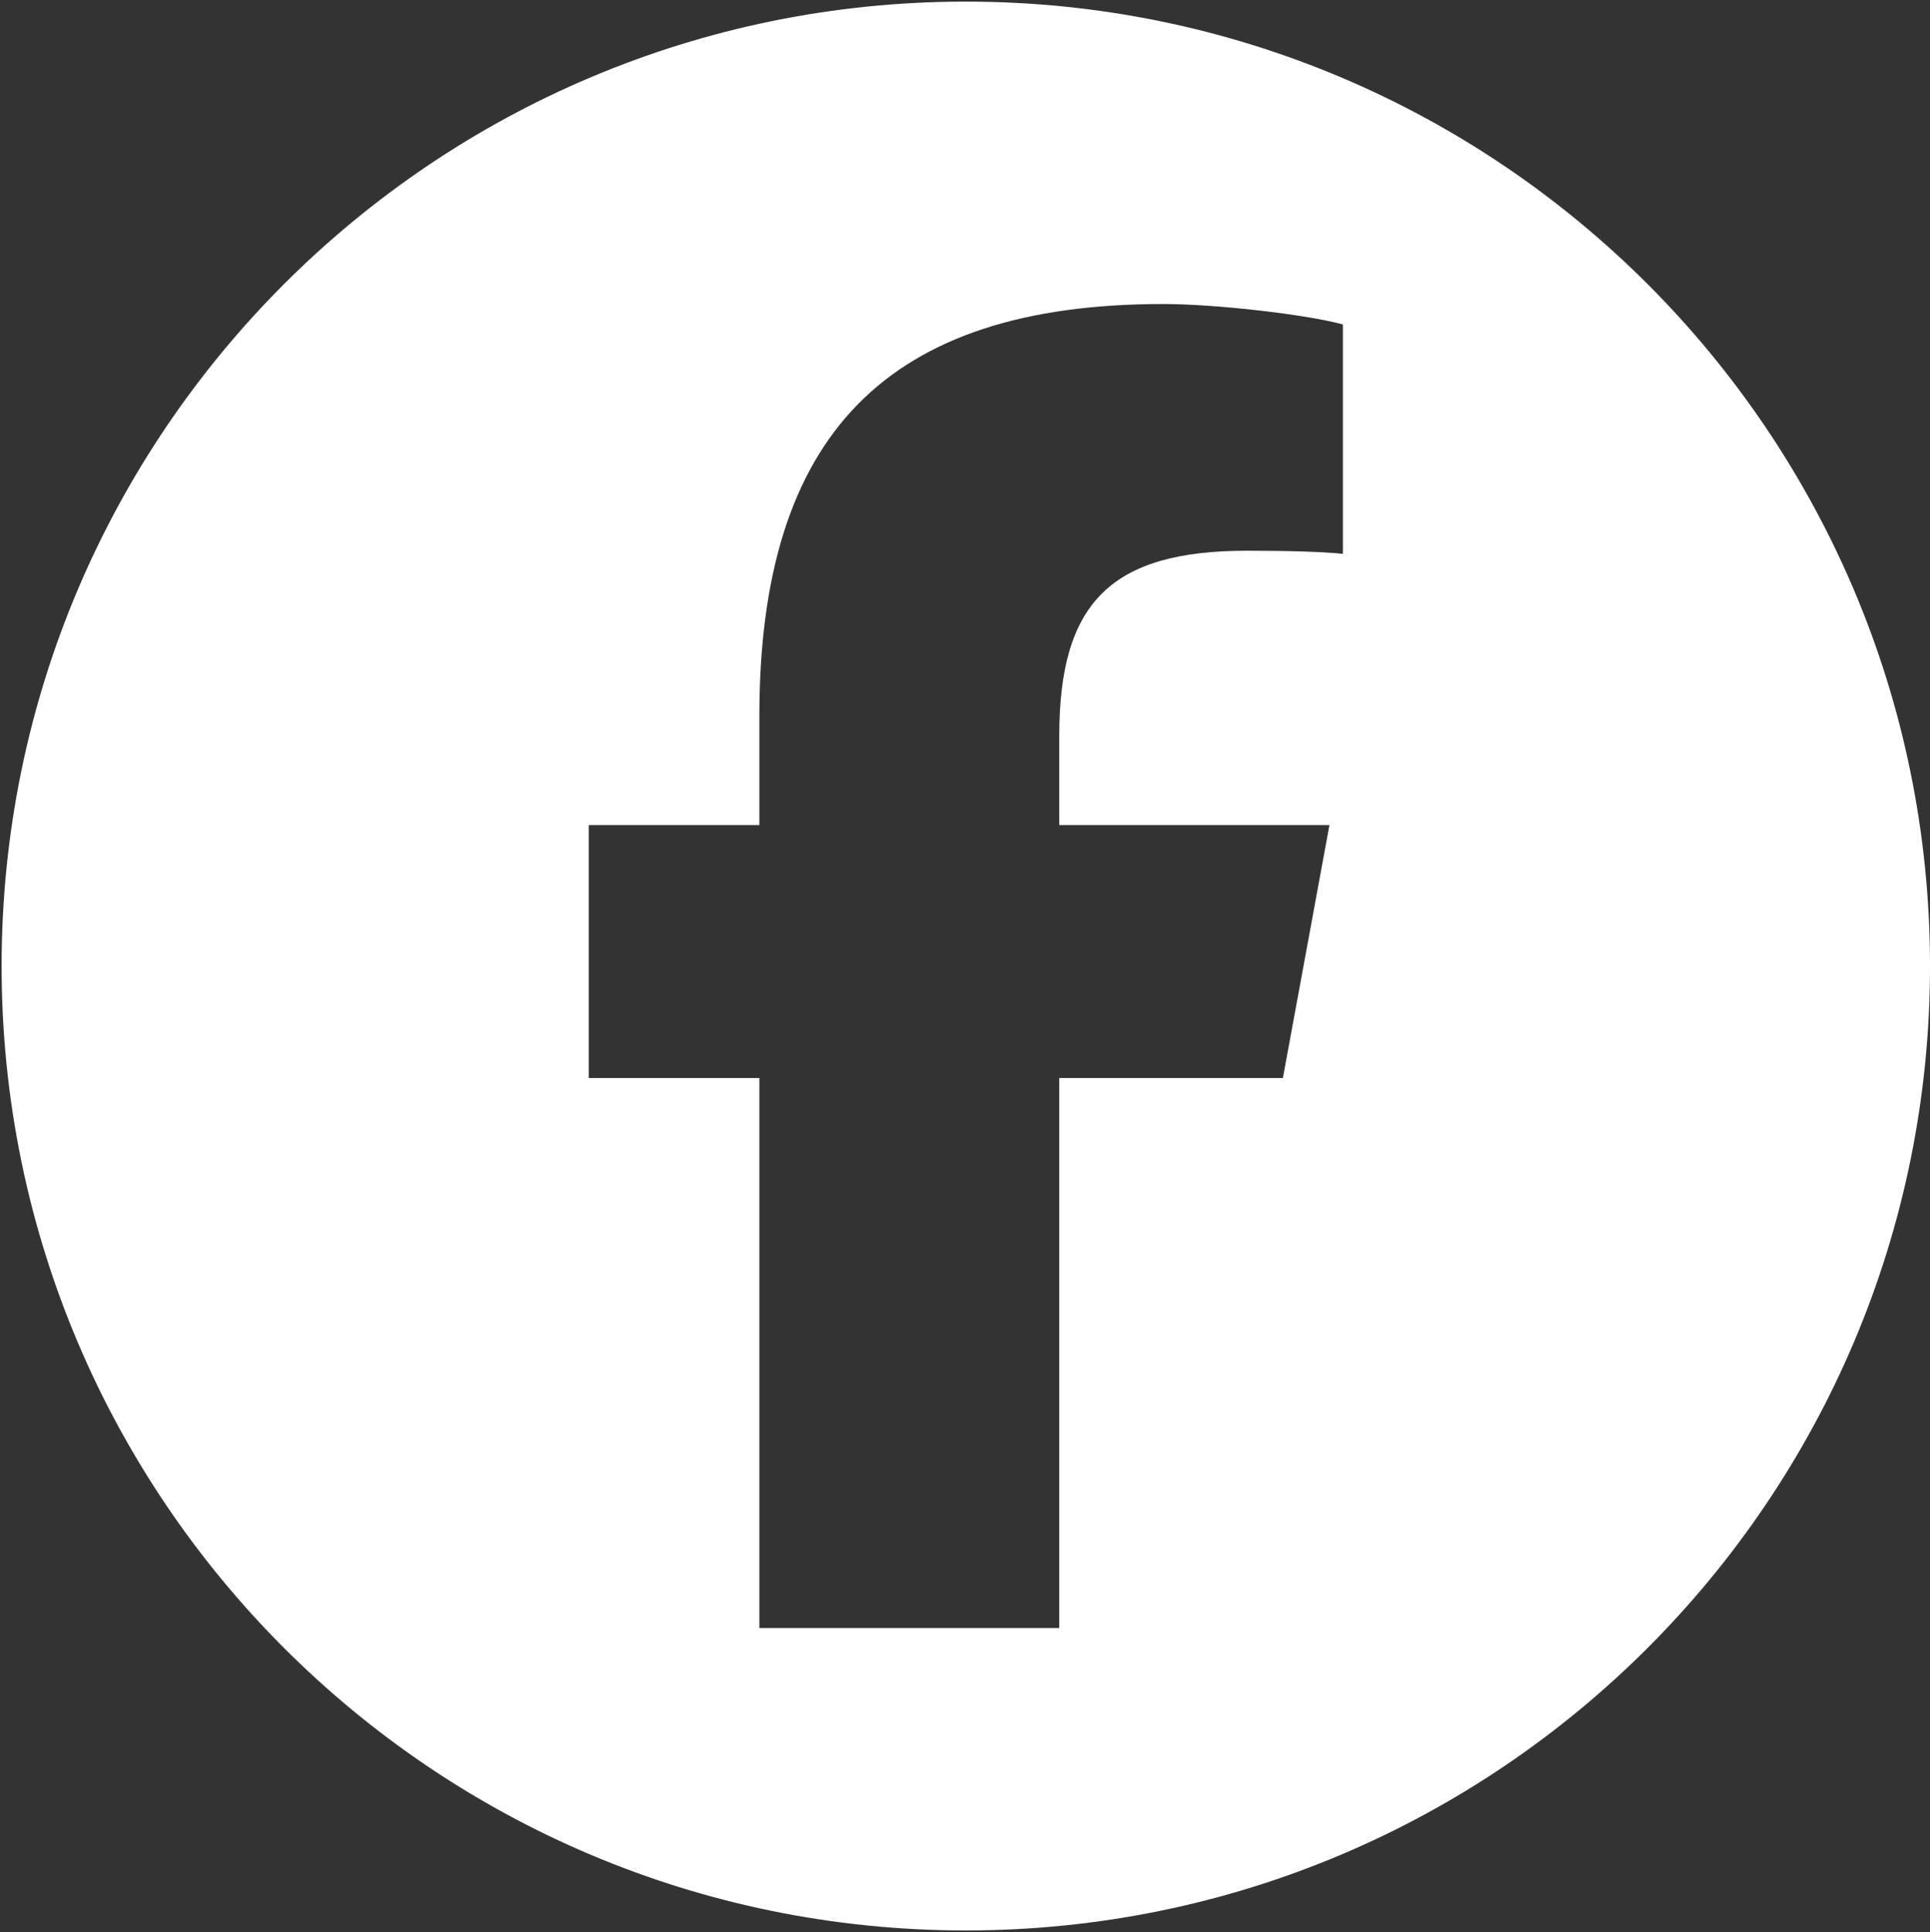 <?xml version="1.0" encoding="UTF-8"?>
<svg id="Facebook" xmlns="http://www.w3.org/2000/svg" viewBox="0 0 600.5 601">
  <rect x="0" y="0" width="600.5" height="601" fill="#333333" stroke="none"/>
  <defs>
    <style>
      .cls-1 {
        fill: #fff;
      }
    </style>
  </defs>
  <path class="cls-1" d="M300.5.5C134.81.5.5,134.81.5,300.5s134.31,300,300,300,300-134.31,300-300S466.19.5,300.5.5ZM417.82,172.28c-6.11-.64-16.65-.97-29.76-.97-42.15,0-58.48,15.93-58.48,57.52v27.83h84.06l-14.48,78.67h-69.58v171.1h-93.31v-171.1h-53.09v-78.67h53.09v-33.87c0-87.6,39.66-128.22,125.65-128.22,16.25,0,44.4,3.22,55.91,6.35v71.35Z"/>
</svg>